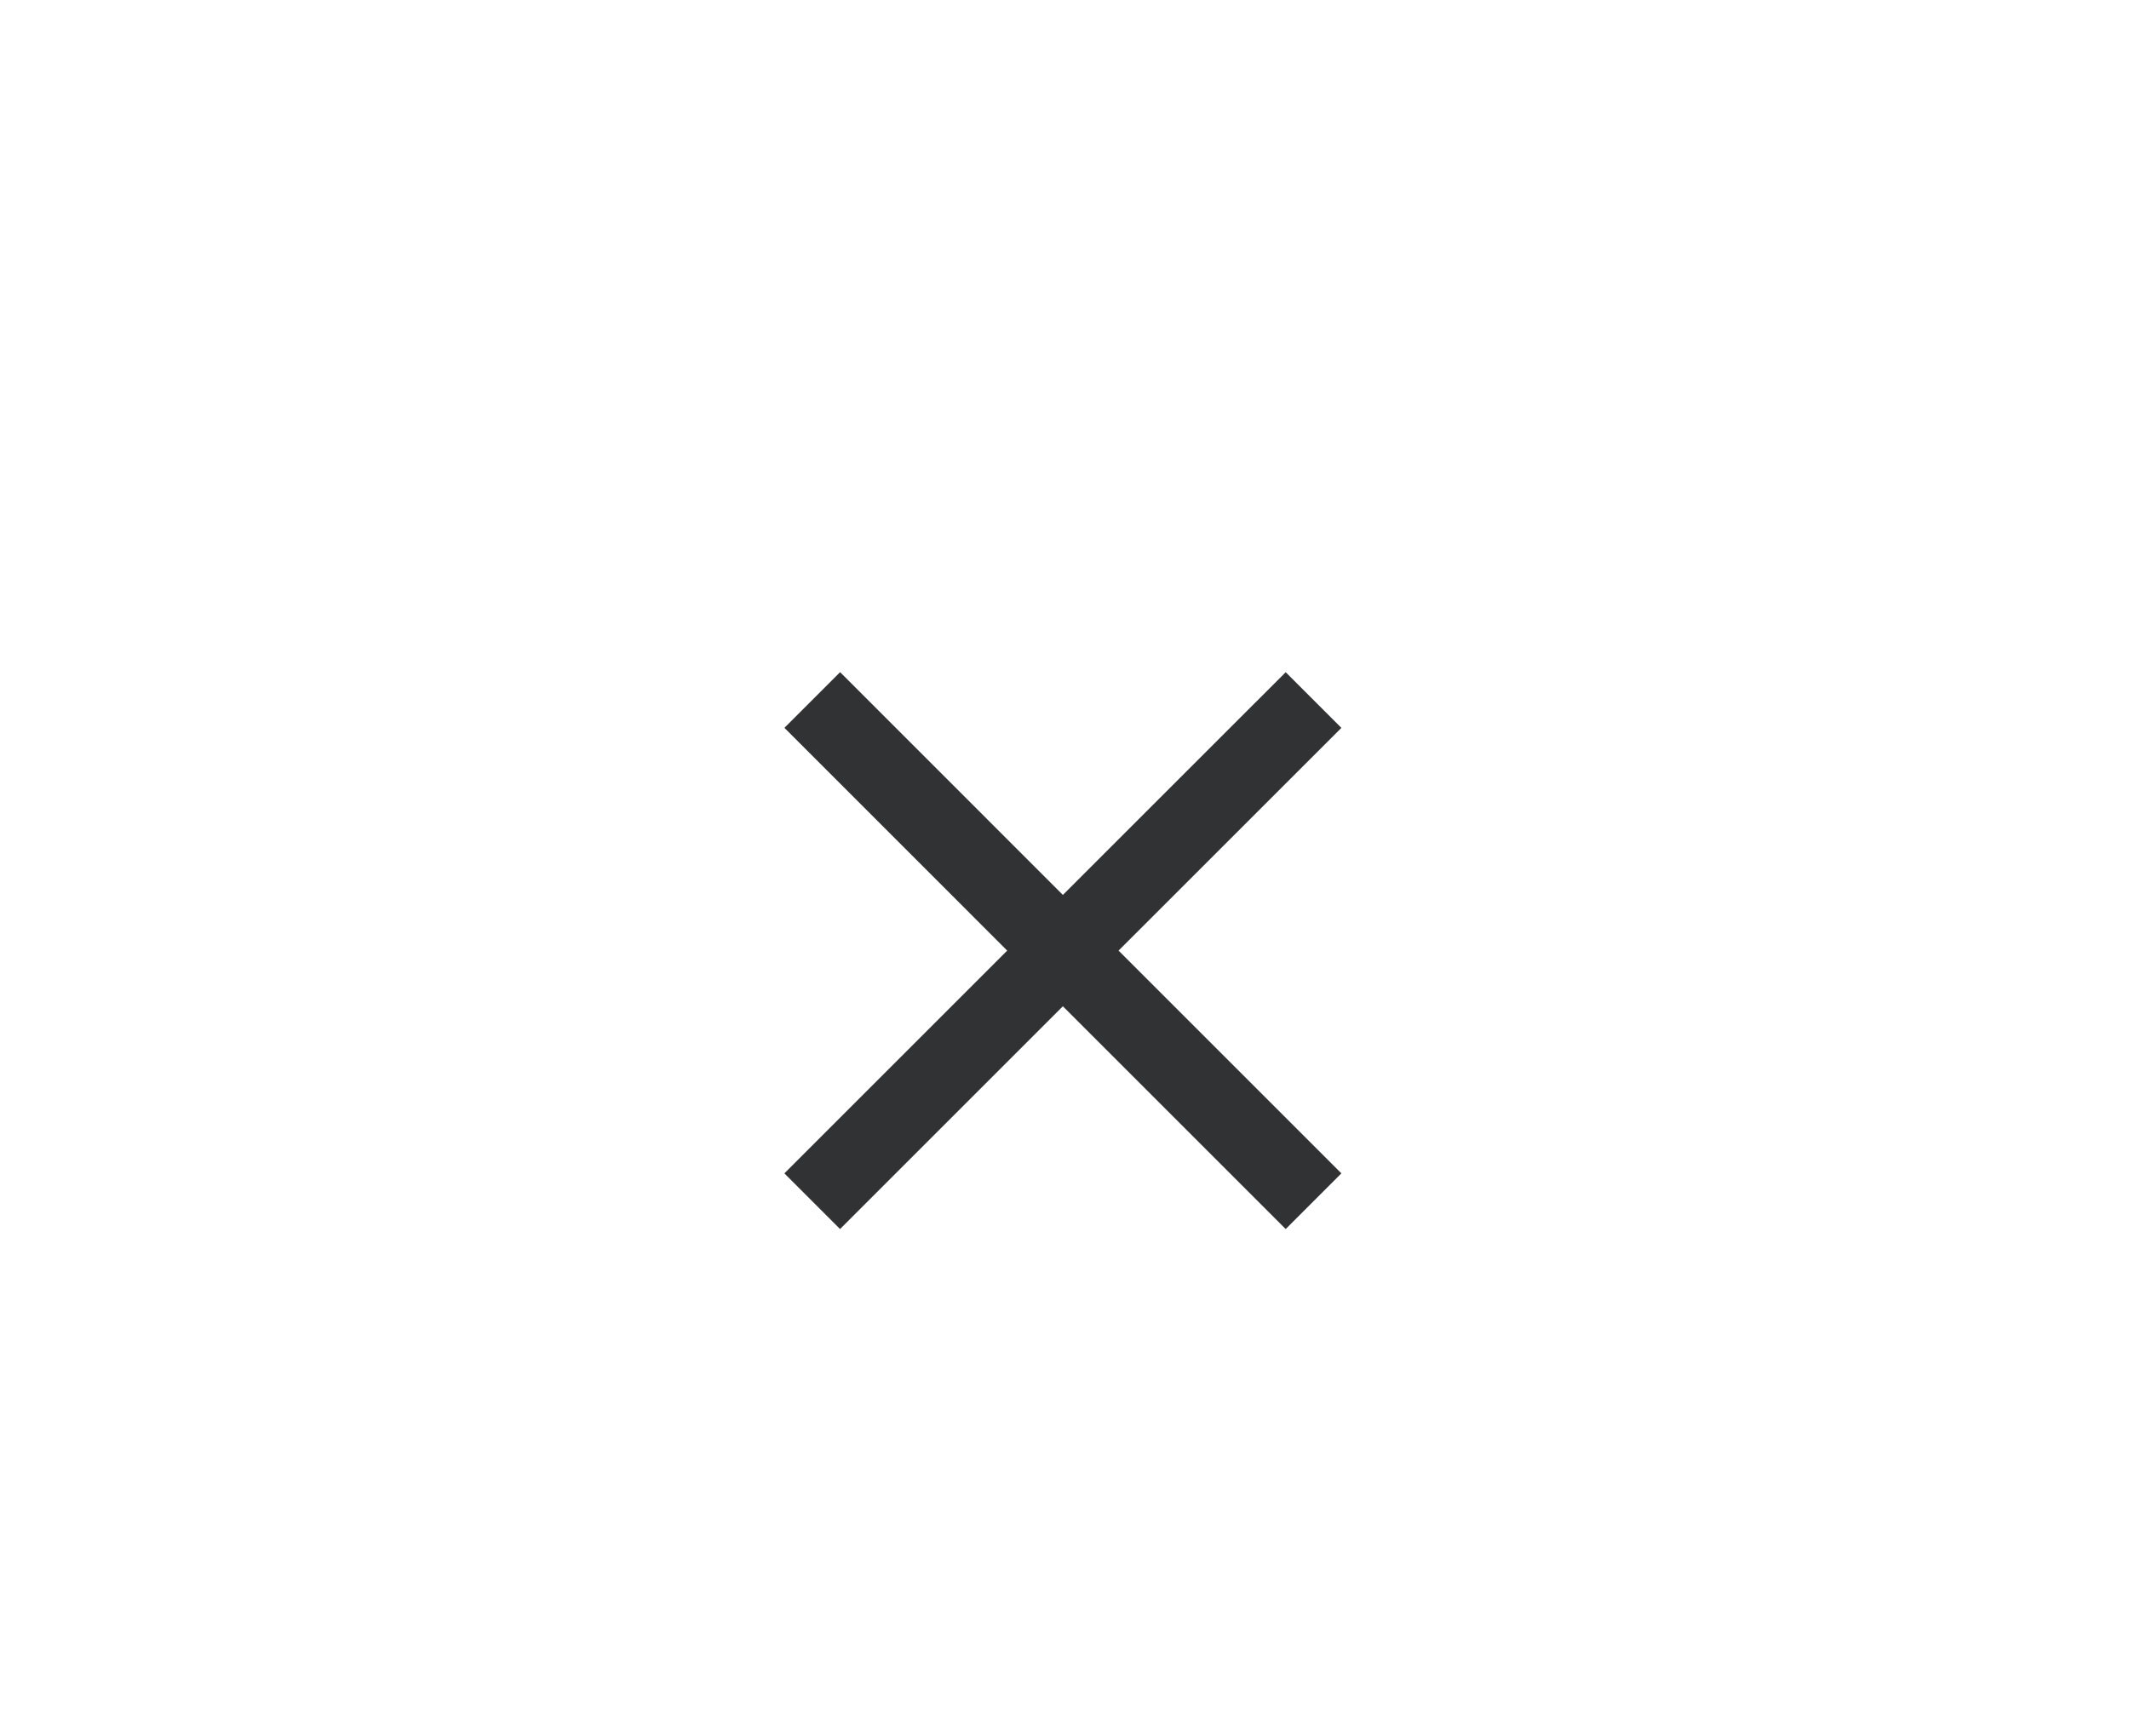 <svg xmlns="http://www.w3.org/2000/svg" xmlns:xlink="http://www.w3.org/1999/xlink" width="38" height="31" viewBox="0 0 38 31"><defs><filter id="a" x="0" y="0" width="38" height="31" filterUnits="userSpaceOnUse"><feOffset dy="-1" input="SourceAlpha"/><feGaussianBlur stdDeviation="1" result="b"/><feFlood flood-opacity="0.114"/><feComposite operator="in" in2="b"/><feComposite in="SourceGraphic"/></filter></defs><g transform="translate(3 -640)"><g transform="matrix(1, 0, 0, 1, -3, 640)" filter="url(#a)"><path d="M0,0H24a8,8,0,0,1,8,8V25a0,0,0,0,1,0,0H0a0,0,0,0,1,0,0V0A0,0,0,0,1,0,0Z" transform="translate(3 4)" fill="rgba(255,255,255,0.85)"/></g><path d="M17.465,8.518l-.994-.994L12.494,11.5,8.518,7.523l-.994.994L11.5,12.494,7.523,16.471l.994.994,3.977-3.977,3.977,3.977.994-.994-3.977-3.977Z" transform="translate(3.477 644.477)" fill="#303233"/></g></svg>